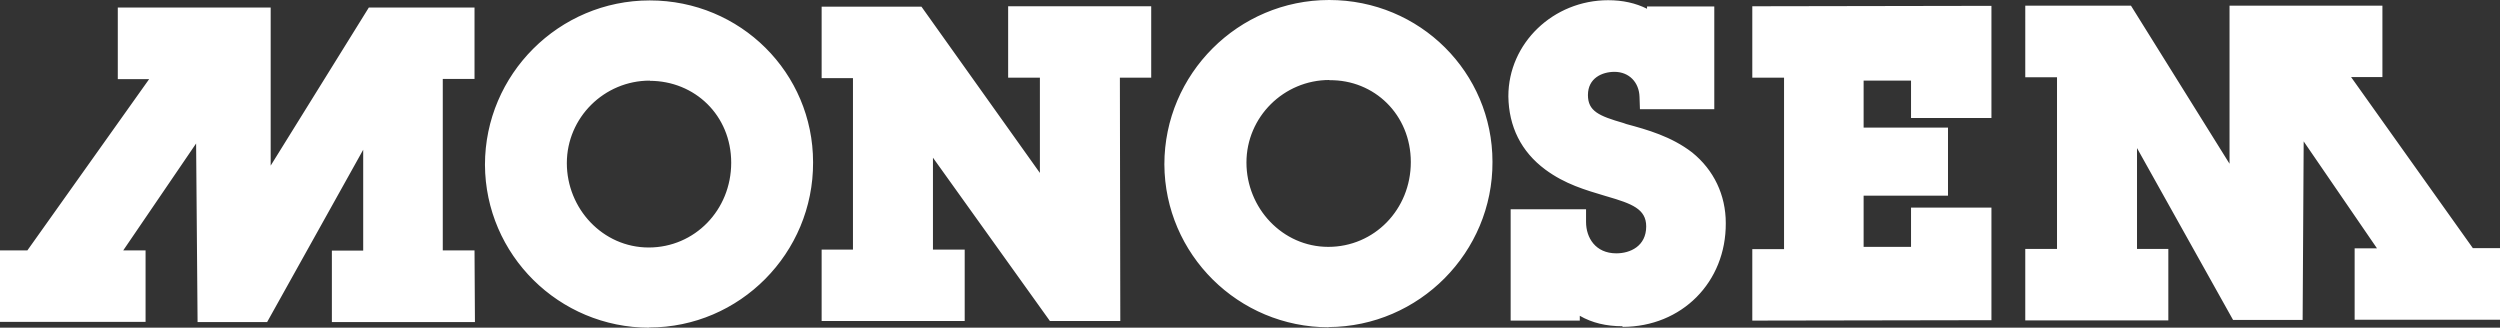 <?xml version="1.0" encoding="UTF-8"?>
<svg id="Warstwa_1" xmlns="http://www.w3.org/2000/svg" version="1.1" viewBox="0 0 119.7 15.69">
  <rect x="0" y="0" width="119.7" height="15.69" fill="#333333" stroke="none"/>
  <!-- Generator: Adobe Illustrator 30.1.0, SVG Export Plug-In . SVG Version: 2.1.1 Build 109)  -->
  <defs>
    <style>
      .st0 {
        fill: #fff;
        fill-rule: evenodd;
      }
    </style>
  </defs>
  <path class="st0" d="M22.74,15.42h-6.85v-3.42h1.5v-4.83l-4.6,8.25h-3.33l-.07-8.55-3.49,5.12h1.07v3.42H0v-3.42h1.31L7.14,3.79h-1.5V.36h7.32v7.57L17.66.36h5.06v3.42h-1.52v8.21h1.52l.02,3.42h0ZM17.1,14.22h4.42v-1h-1.52V2.59h1.52v-1h-3.17l-6.58,10.63-.02-10.61h-4.9v1h2.63L1.95,13.24h-.73v1h4.53v-1h-2.15L10.57,3.02l.07,11.22h1.41l6.51-11.68.02,10.68h-1.5l.02.97h0ZM119.7,15.31h-6.96v-3.42h1.07l-3.51-5.12-.05,8.55h-3.33l-4.6-8.23v4.83h1.5v3.42h-6.85v-3.42h1.52V3.7h-1.52V.27h5.06l4.72,7.57V.27h7.32v3.42h-1.5l5.83,8.19h1.31v3.42h0ZM113.94,14.1h4.54v-1h-.73l-7.55-10.61h2.63v-1h-4.9v10.61l-6.6-10.61h-3.17v1h1.52l.02,10.63h-1.52v1h4.42v-1h-1.5V2.45l6.53,11.68h1.41l.05-11.22,6.98,10.2h-2.15l.02,1h0ZM31.09,15.69c-4.33,0-7.85-3.49-7.87-7.8C23.22,3.56,26.76.02,31.11.02s7.82,3.47,7.82,7.75c.02,4.35-3.51,7.91-7.85,7.91h0ZM31.13,1.22c-3.76,0-6.69,2.92-6.69,6.67s2.99,6.6,6.64,6.6,6.67-3.02,6.64-6.73c0-3.61-2.97-6.53-6.6-6.53h0ZM31.09,13.06h0c2.88,0,5.15-2.31,5.15-5.31,0-2.83-2.31-5.12-5.12-5.12s-5.17,2.34-5.17,5.17,2.27,5.26,5.15,5.26h0ZM31.11,3.86c-2.18,0-3.97,1.77-3.97,3.95s1.72,4.04,3.92,4.04,3.95-1.79,3.95-4.06-1.75-3.92-3.9-3.92h0ZM53.65,15.37h-3.38l-5.6-7.82v4.4h1.52v3.42h-6.85v-3.42h1.5V3.74h-1.5V.32h4.78l5.67,7.96V3.72h-1.52V.3h6.85v3.42h-1.5l.02,11.65h0ZM50.9,14.17h1.54l-.02-11.63h1.5v-1h-4.42v1h1.52v9.55l-7.51-10.54h-2.95v1h1.5l.02,10.63h-1.5v1h4.42v-1h-1.52V3.79l7.41,10.38h0ZM63.62,15.67c-4.33,0-7.85-3.49-7.87-7.8,0-4.33,3.54-7.87,7.89-7.87s7.82,3.47,7.82,7.75c.02,4.33-3.51,7.89-7.85,7.91h0ZM63.67,1.18c-3.76,0-6.69,2.92-6.69,6.67s2.99,6.6,6.64,6.6,6.67-3.02,6.64-6.73c0-3.58-2.97-6.53-6.6-6.53h0ZM63.62,13.02h0c2.88,0,5.15-2.31,5.15-5.31,0-2.83-2.31-5.12-5.12-5.12s-5.17,2.34-5.17,5.17,2.27,5.26,5.15,5.26h0ZM63.65,3.83c-2.18,0-3.97,1.77-3.97,3.95s1.72,4.04,3.92,4.04,3.95-1.79,3.95-4.06-1.75-3.95-3.9-3.92h0ZM77.68,15.62c-.77,0-1.45-.16-2.04-.5v.23h-3.31v-5.33h3.61v.61c0,.75.45,1.5,1.45,1.5.66,0,1.43-.34,1.43-1.29,0-.84-.7-1.09-1.86-1.43l-.07-.02c-1-.3-1.95-.57-2.9-1.27-1.16-.86-1.75-2.06-1.77-3.51,0-2.54,2.15-4.6,4.78-4.6.7,0,1.32.14,1.86.41v-.11h3.22v4.92h-3.56l-.02-.59c-.02-.7-.5-1.2-1.2-1.2-.59,0-1.27.3-1.27,1.11,0,.77.52,1,1.7,1.34l.14.05c1,.27,2.15.59,3.15,1.36,1.04.84,1.61,2.04,1.61,3.38.02,2.83-2.11,4.97-4.94,4.97h0ZM74.42,12.13l1.09,1.34c.52.63,1.25.95,2.18.95,2.18,0,3.76-1.57,3.76-3.74,0-1-.41-1.84-1.16-2.43-.75-.57-1.61-.84-2.74-1.13l-.14-.05c-1.02-.29-2.58-.75-2.58-2.49,0-1.34,1.04-2.34,2.47-2.34,1.13,0,2.06.75,2.34,1.79h1.22V1.52h-.79v1.95l-1.09-1.41c-.57-.73-1.47-.82-1.97-.82-1.97,0-3.58,1.52-3.58,3.38,0,1.04.43,1.93,1.27,2.54.77.59,1.59.82,2.52,1.09l.07.02c1.09.32,2.74.79,2.74,2.59,0,1.45-1.11,2.49-2.63,2.52-1.34,0-2.36-.86-2.61-2.11h-1.25v2.9h.88v-2.04h0ZM95.35,15.33l-11.45.02v-3.42h1.52V3.72h-1.52V.3l11.45-.02v5.37h-3.85v-1.79h-2.27v2.25h4.04v3.26h-4.04v2.45h2.27v-1.88h3.85v5.4h0ZM85.1,14.13h9.05v-2.97h-1.43v1.88h-4.67v-4.87h4.04v-.84h-4.04V2.68h4.67v1.79h1.43V1.52h-9.05v1h1.52v10.63h-1.52v.97Z"/>
  <path class="st0" d="M20.61,12.61h1.52v2.2h-5.65v-2.2h1.5v-7.75l-5.56,9.98h-2.36l-.07-9.89-5.24,7.69h1.61v2.2H.61v-2.2h1.02L8.3,3.2h-2.06V1h6.1v9.09L17.96.98h4.13v2.2h-1.52l.05,9.43h0ZM99.09,12.52h-1.52v2.2h5.65v-2.2h-1.5v-7.75l5.58,9.95h2.36l.05-9.89,5.24,7.66h-1.61v2.2h5.76v-2.2h-1.02l-6.69-9.41h2.06V.88h-6.1v9.09l-5.65-9.09h-4.13v2.2h1.52v9.43h0ZM23.83,7.89c0,3.99,3.26,7.21,7.26,7.19,4.06,0,7.26-3.29,7.26-7.32s-3.29-7.14-7.21-7.14-7.3,3.22-7.3,7.28h0ZM35.62,7.78c0,2.56-1.97,4.67-4.56,4.67s-4.53-2.09-4.53-4.65,2.04-4.56,4.56-4.56,4.53,2.06,4.53,4.53h0ZM53.03,3.15h1.5V.95h-5.65v2.2h1.52v7.05L43.81.95h-3.88v2.2h1.5v9.41h-1.5v2.2h5.65v-2.2h-1.52v-6.89l6.51,9.09h2.47V3.15h0ZM56.37,7.85c0,3.99,3.27,7.21,7.26,7.19,4.06,0,7.26-3.29,7.26-7.32s-3.29-7.14-7.21-7.14c-4.04.02-7.3,3.22-7.3,7.28h0ZM68.16,7.75c0,2.56-1.97,4.67-4.56,4.67s-4.53-2.09-4.53-4.65,2.04-4.56,4.56-4.56,4.53,2.04,4.53,4.53h0ZM72.92,10.63v4.1h2.09v-.91c.66.82,1.59,1.18,2.65,1.18,2.52,0,4.38-1.84,4.38-4.35,0-1.16-.5-2.2-1.38-2.9-.88-.68-1.9-.97-2.97-1.25-1.07-.32-2.27-.59-2.27-1.95,0-1.09.86-1.72,1.88-1.72s1.79.77,1.79,1.79h2.36V.91h-2.02v.77c-.59-.75-1.52-1.07-2.47-1.07-2.22,0-4.17,1.7-4.17,3.99,0,1.25.52,2.29,1.52,3.02.86.64,1.7.88,2.72,1.18,1.07.32,2.36.66,2.36,2.04,0,1.18-.88,1.9-2.04,1.9-1.27,0-2.06-.98-2.06-2.11h-2.36ZM84.48,14.74l10.25-.02v-4.17h-2.63v1.88h-3.47v-3.65h4.04v-2.06h-4.04v-3.45h3.47v1.79h2.63V.88h-10.25v2.2h1.52v9.41h-1.52v2.24Z"/>
</svg>